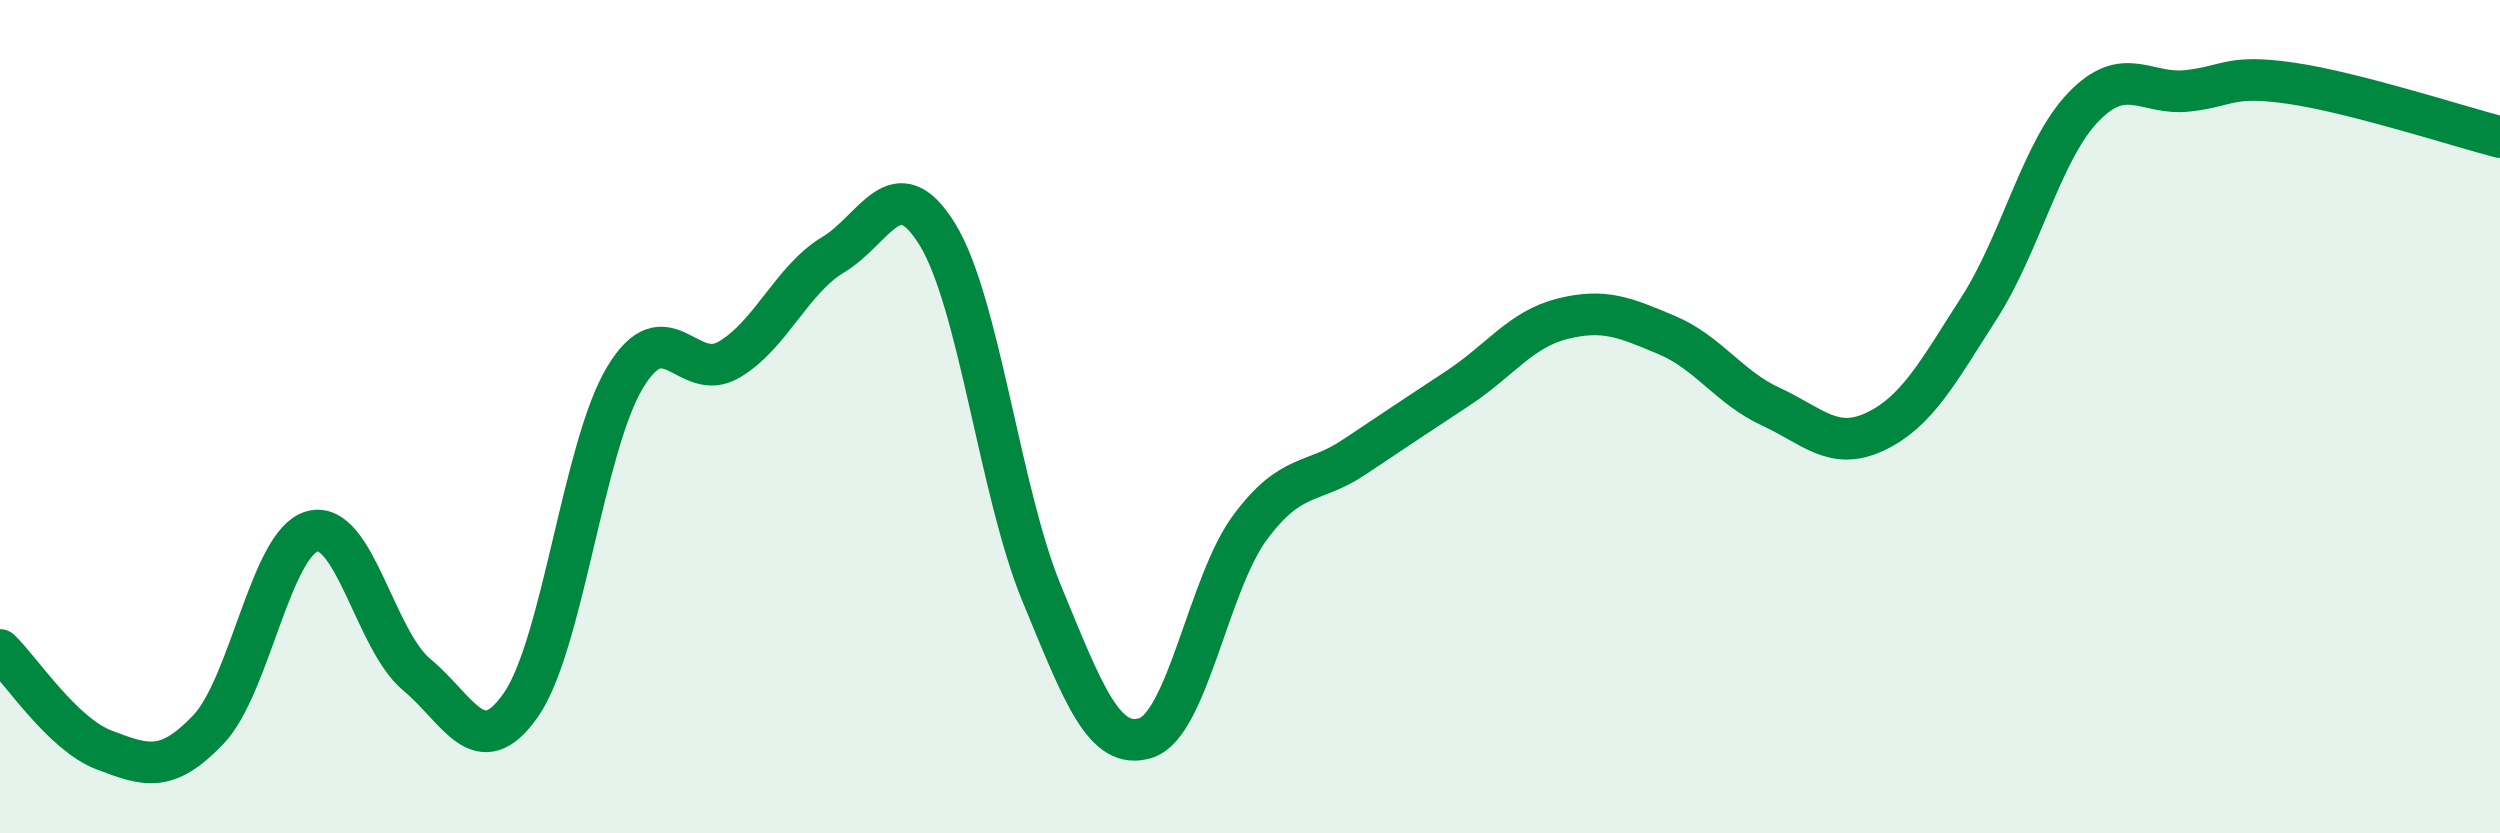 
    <svg width="60" height="20" viewBox="0 0 60 20" xmlns="http://www.w3.org/2000/svg">
      <path
        d="M 0,15.6 C 0.5,16.08 1.5,17.62 2.5,18 C 3.5,18.38 4,18.56 5,17.51 C 6,16.46 6.5,13.01 7.5,12.75 C 8.5,12.49 9,15.36 10,16.19 C 11,17.02 11.5,18.35 12.5,16.92 C 13.5,15.49 14,10.72 15,9.06 C 16,7.4 16.5,9.22 17.5,8.63 C 18.5,8.04 19,6.71 20,6.11 C 21,5.51 21.5,4 22.5,5.63 C 23.5,7.26 24,11.82 25,14.24 C 26,16.66 26.5,18.03 27.5,17.71 C 28.5,17.39 29,14.01 30,12.66 C 31,11.31 31.5,11.64 32.5,10.97 C 33.5,10.3 34,9.97 35,9.31 C 36,8.65 36.5,7.9 37.5,7.65 C 38.5,7.4 39,7.62 40,8.04 C 41,8.46 41.5,9.3 42.5,9.76 C 43.5,10.22 44,10.83 45,10.36 C 46,9.89 46.5,8.95 47.5,7.39 C 48.5,5.83 49,3.61 50,2.57 C 51,1.53 51.5,2.29 52.5,2.18 C 53.5,2.07 53.5,1.78 55,2 C 56.5,2.22 59,3.03 60,3.29L60 20L0 20Z"
        fill="#008740"
        opacity="0.1"
        stroke-linecap="round"
        stroke-linejoin="round"
      />
      <path
        d="M 0,15.6 C 0.5,16.08 1.5,17.62 2.5,18 C 3.5,18.38 4,18.56 5,17.51 C 6,16.46 6.5,13.01 7.5,12.75 C 8.5,12.49 9,15.36 10,16.19 C 11,17.02 11.5,18.35 12.5,16.92 C 13.5,15.49 14,10.72 15,9.06 C 16,7.4 16.5,9.22 17.5,8.63 C 18.5,8.04 19,6.71 20,6.11 C 21,5.51 21.5,4 22.5,5.63 C 23.5,7.26 24,11.82 25,14.24 C 26,16.66 26.5,18.03 27.5,17.71 C 28.5,17.39 29,14.01 30,12.66 C 31,11.31 31.5,11.64 32.5,10.97 C 33.5,10.3 34,9.97 35,9.31 C 36,8.65 36.5,7.9 37.5,7.65 C 38.5,7.4 39,7.62 40,8.04 C 41,8.46 41.5,9.3 42.5,9.76 C 43.5,10.22 44,10.83 45,10.36 C 46,9.89 46.5,8.95 47.5,7.39 C 48.5,5.83 49,3.61 50,2.57 C 51,1.53 51.5,2.29 52.5,2.18 C 53.5,2.07 53.5,1.78 55,2 C 56.5,2.22 59,3.03 60,3.29"
        stroke="#008740"
        stroke-width="1"
        fill="none"
        stroke-linecap="round"
        stroke-linejoin="round"
      />
    </svg>
  